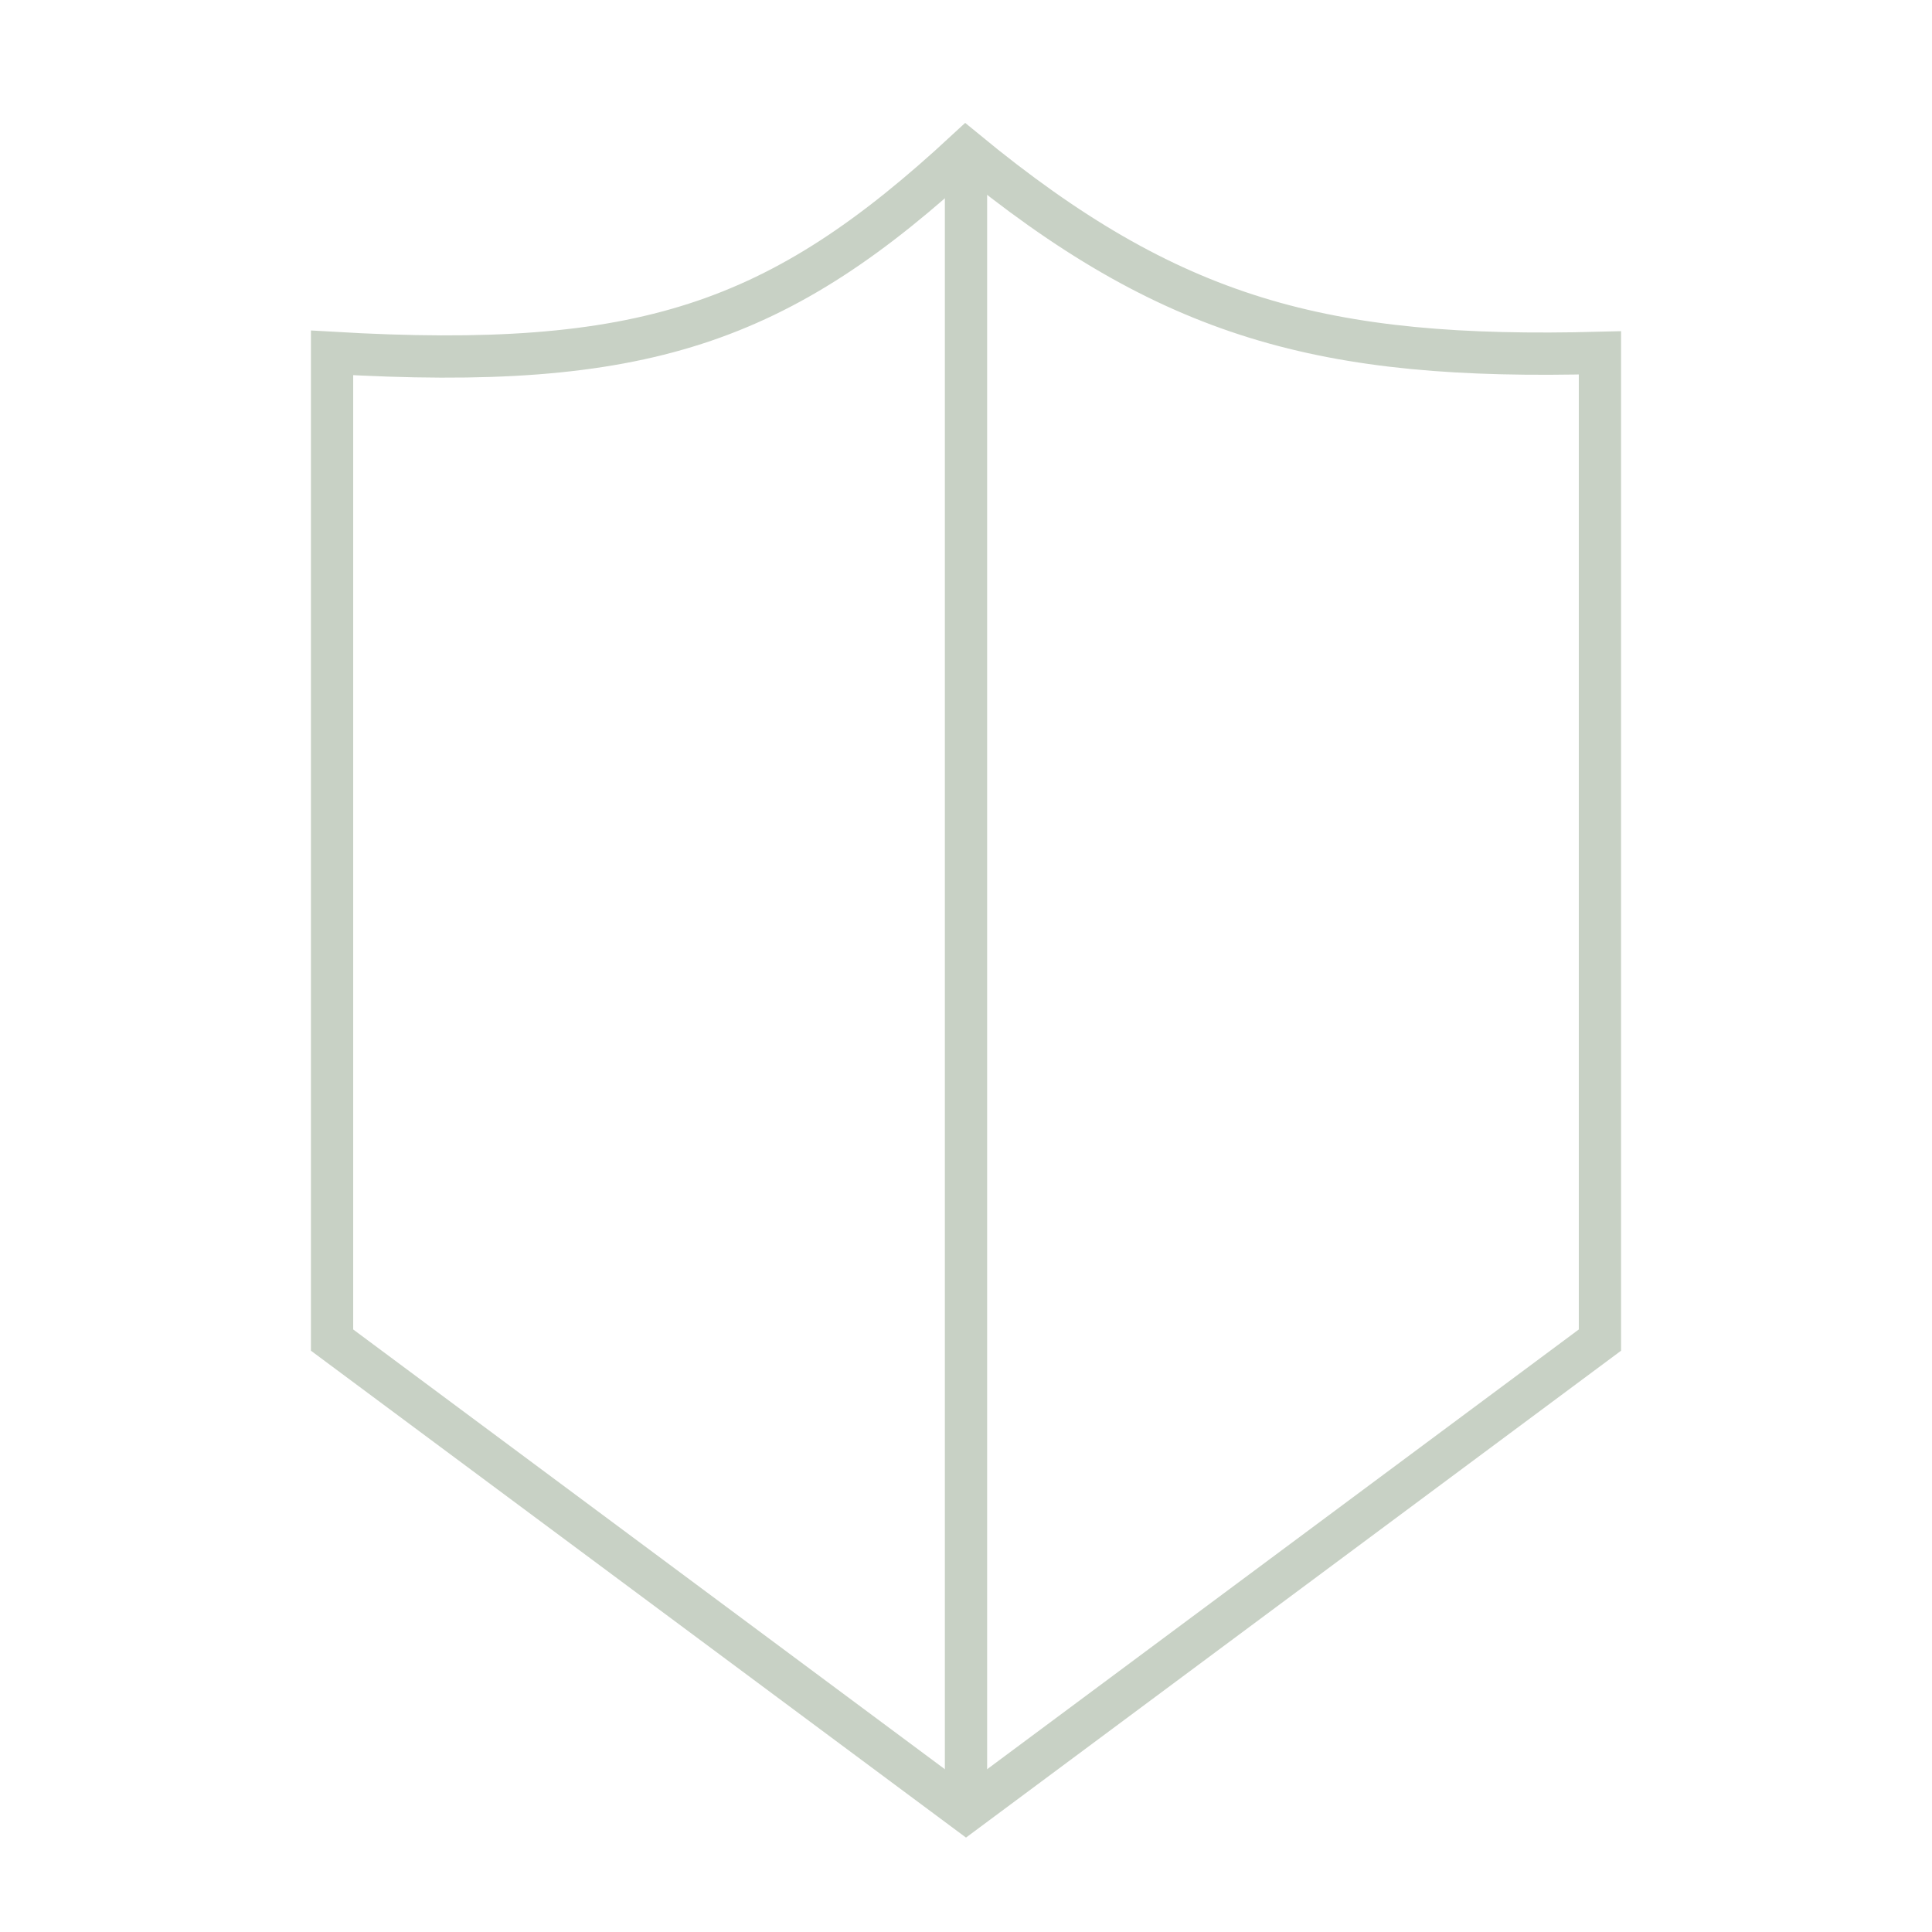 <?xml version="1.0" encoding="UTF-8"?>
<svg xmlns="http://www.w3.org/2000/svg" width="64" height="64" viewBox="0 0 64 64" fill="none">
  <path d="M53 11.689C43.845 11.93 38.764 10.566 32 5C25.807 10.739 21.303 12.291 11 11.689V44.392L32 60L53 44.392V11.689Z" stroke="#C8D1C5" stroke-width="1.4"></path>
  <path d="M32 5.5V59.825" stroke="#C8D1C5" stroke-width="1.4"></path>
</svg>
